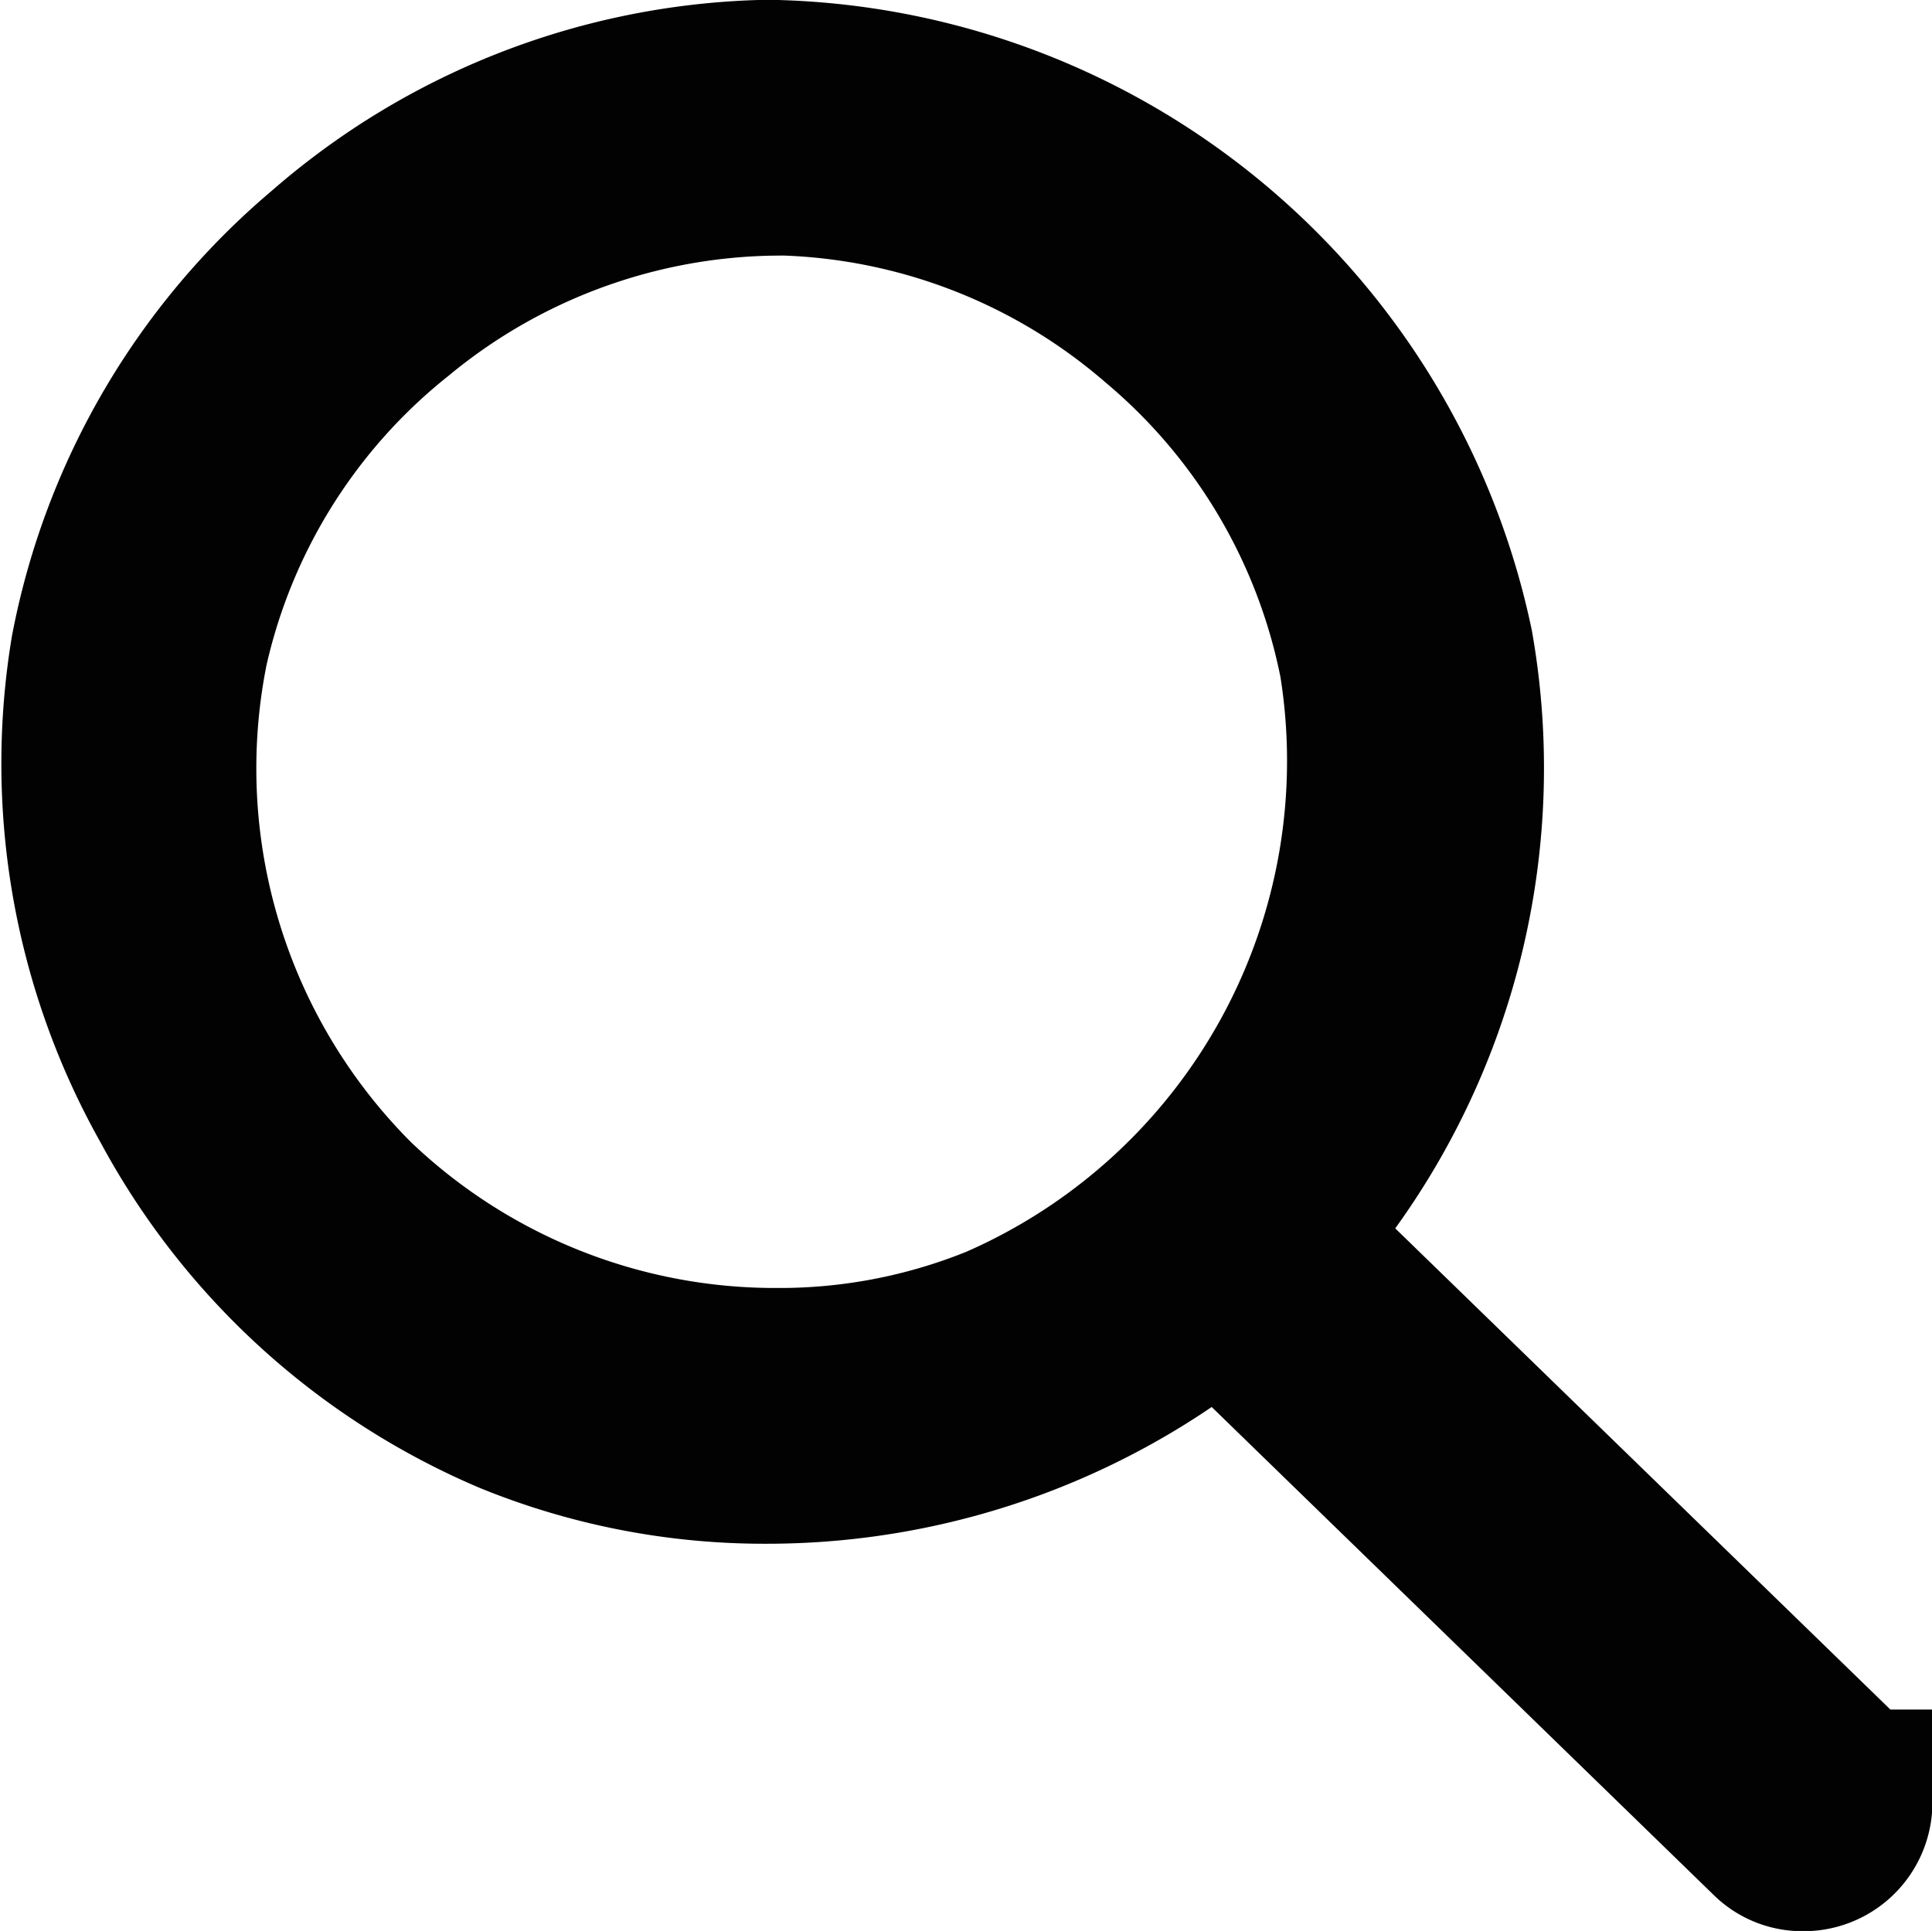 <svg xmlns="http://www.w3.org/2000/svg" width="30.309" height="30.296" viewBox="0 0 30.309 30.296">
  <g id="SEARCH" transform="translate(1.513 1.5)">
    <g id="SEARCH-2" data-name="SEARCH" transform="translate(0 0)">
      <path id="Fill_5" data-name="Fill 5" d="M26.763,27.3a.485.485,0,0,1-.328-.126L17.616,18.6a10.925,10.925,0,0,1-7.1,2.621,10.311,10.311,0,0,1-3.922-.759,10.632,10.632,0,0,1-5.211-4.753A10.637,10.637,0,0,1,.151,8.743,10.6,10.6,0,0,1,3.735,2.625,10.666,10.666,0,0,1,10.4,0l.274,0A10.932,10.932,0,0,1,21.046,8.678a10.845,10.845,0,0,1-2.7,9.214l8.8,8.553c.165.174.161.246.155.336,0,.013,0,.026,0,.041A.521.521,0,0,1,26.763,27.3ZM10.542,1.012A9.677,9.677,0,0,0,4.581,3.229,9.582,9.582,0,0,0,1.2,8.627a9.8,9.8,0,0,0,2.69,8.87,9.775,9.775,0,0,0,6.792,2.711,9.327,9.327,0,0,0,3.548-.686A9.911,9.911,0,0,0,20.052,8.862a9.6,9.6,0,0,0-3.245-5.5,9.651,9.651,0,0,0-6.017-2.353Z" transform="translate(0 0)" fill="none" stroke="#020202" stroke-width="3"/>
    </g>
  </g>
</svg>
